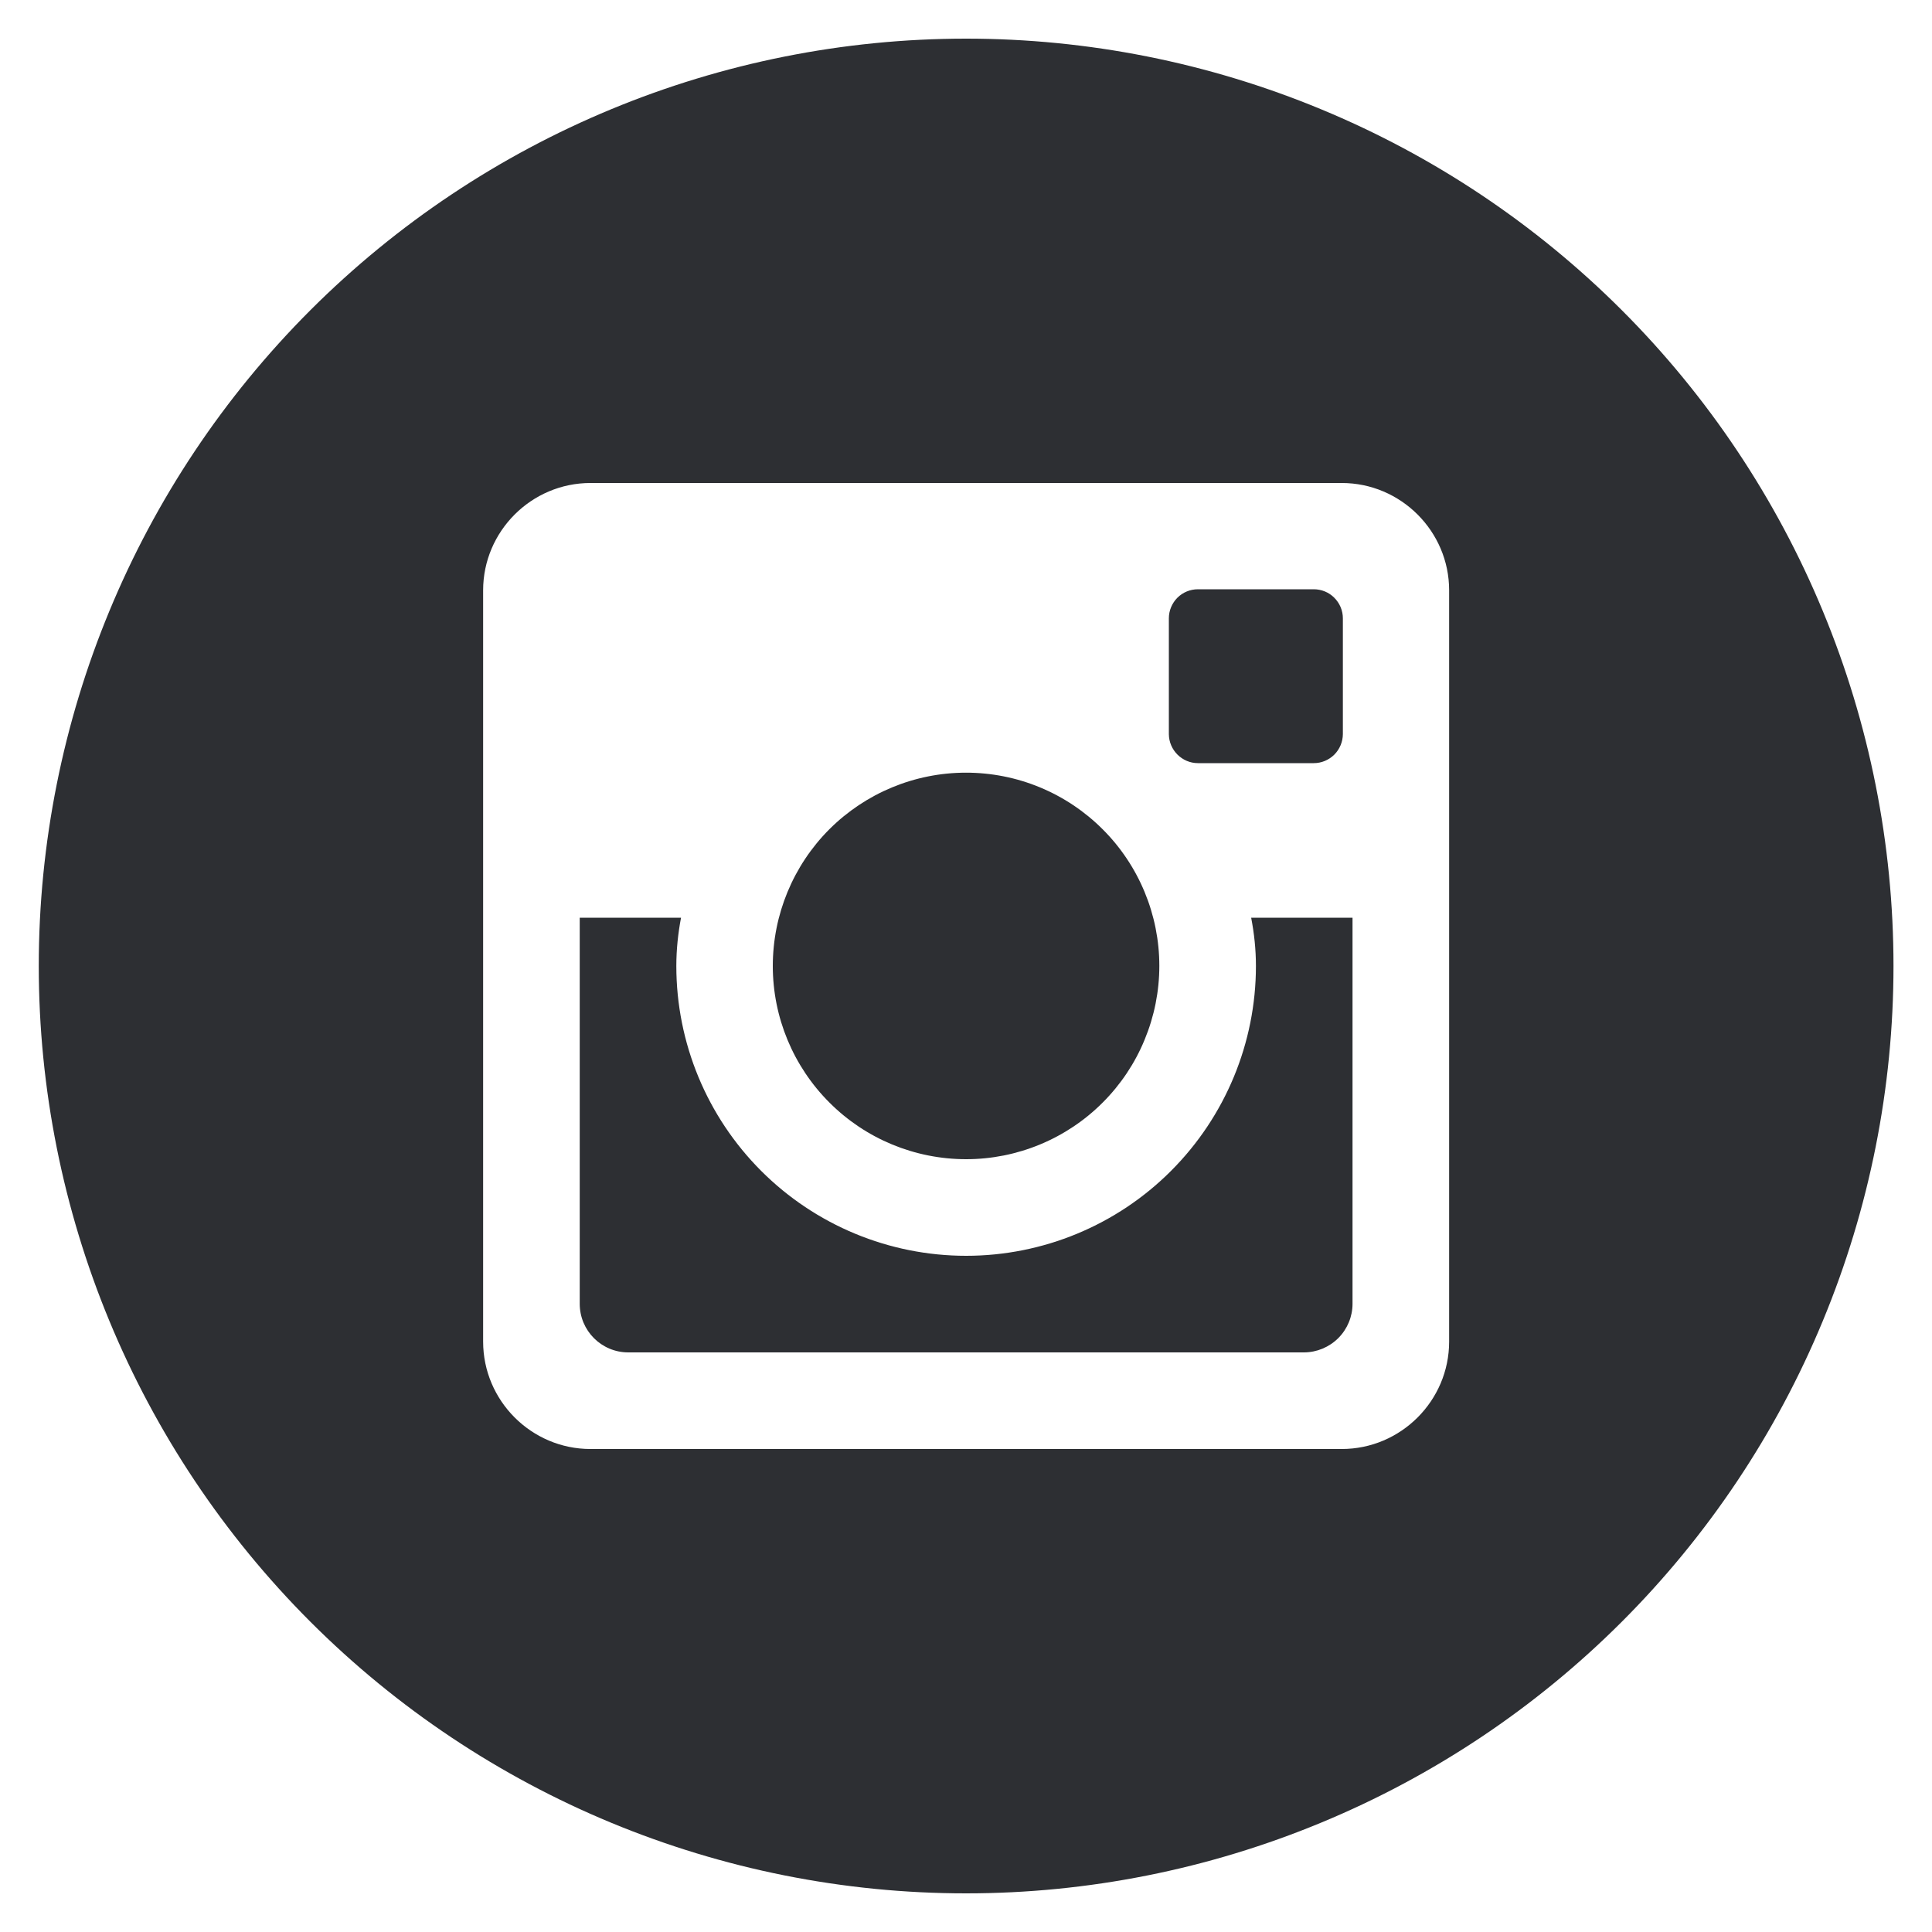 <?xml version="1.0" encoding="UTF-8"?> <svg xmlns="http://www.w3.org/2000/svg" width="30" height="30" viewBox="0 0 30 30" fill="none"> <g clip-path="url(#clip0_142_230)"> <path d="M19.502 15C19.502 16.193 19.027 17.338 18.183 18.182C17.34 19.026 16.195 19.5 15.002 19.5C13.808 19.5 12.664 19.026 11.82 18.182C10.976 17.338 10.502 16.193 10.502 15C10.502 14.743 10.529 14.493 10.575 14.25H9.002V20.245C9.002 20.662 9.339 21 9.756 21H20.249C20.448 20.999 20.64 20.919 20.781 20.778C20.922 20.637 21.002 20.445 21.002 20.245V14.25H19.428C19.475 14.493 19.502 14.743 19.502 15ZM15.002 18C15.396 18 15.786 17.922 16.15 17.771C16.514 17.62 16.845 17.399 17.123 17.12C17.402 16.841 17.623 16.511 17.773 16.146C17.924 15.782 18.002 15.392 18.002 14.998C18.002 14.604 17.924 14.214 17.773 13.85C17.622 13.486 17.401 13.155 17.122 12.877C16.843 12.598 16.513 12.377 16.148 12.226C15.784 12.075 15.394 11.998 15 11.998C14.204 11.998 13.441 12.315 12.878 12.877C12.316 13.44 12 14.204 12 15C12 15.796 12.317 16.559 12.88 17.121C13.442 17.684 14.206 18 15.002 18ZM18.602 11.85H20.4C20.52 11.85 20.634 11.802 20.719 11.718C20.803 11.634 20.851 11.519 20.852 11.4V9.601C20.852 9.481 20.804 9.367 20.719 9.282C20.635 9.197 20.52 9.15 20.4 9.15H18.602C18.482 9.15 18.367 9.197 18.282 9.282C18.198 9.367 18.15 9.481 18.15 9.601V11.4C18.152 11.647 18.354 11.85 18.602 11.85ZM15.002 0.6C11.182 0.6 7.52 2.117 4.819 4.817C2.119 7.518 0.602 11.181 0.602 15C0.602 18.819 2.119 22.481 4.819 25.182C7.52 27.883 11.182 29.4 15.002 29.4C16.893 29.4 18.765 29.027 20.512 28.303C22.259 27.58 23.847 26.519 25.184 25.182C26.521 23.845 27.582 22.257 28.305 20.51C29.029 18.763 29.402 16.891 29.402 15C29.402 13.109 29.029 11.236 28.305 9.489C27.582 7.742 26.521 6.154 25.184 4.817C23.847 3.48 22.259 2.419 20.512 1.696C18.765 0.972 16.893 0.6 15.002 0.6ZM22.502 20.833C22.502 21.75 21.752 22.5 20.835 22.5H9.168C8.252 22.5 7.502 21.75 7.502 20.833V9.166C7.502 8.25 8.252 7.5 9.168 7.5H20.835C21.752 7.5 22.502 8.25 22.502 9.166V20.833Z" fill="#2D2F33"></path> </g> <defs> <clipPath id="clip0_142_230"> <rect width="30" height="30" fill="white"></rect> </clipPath> </defs> </svg> 
